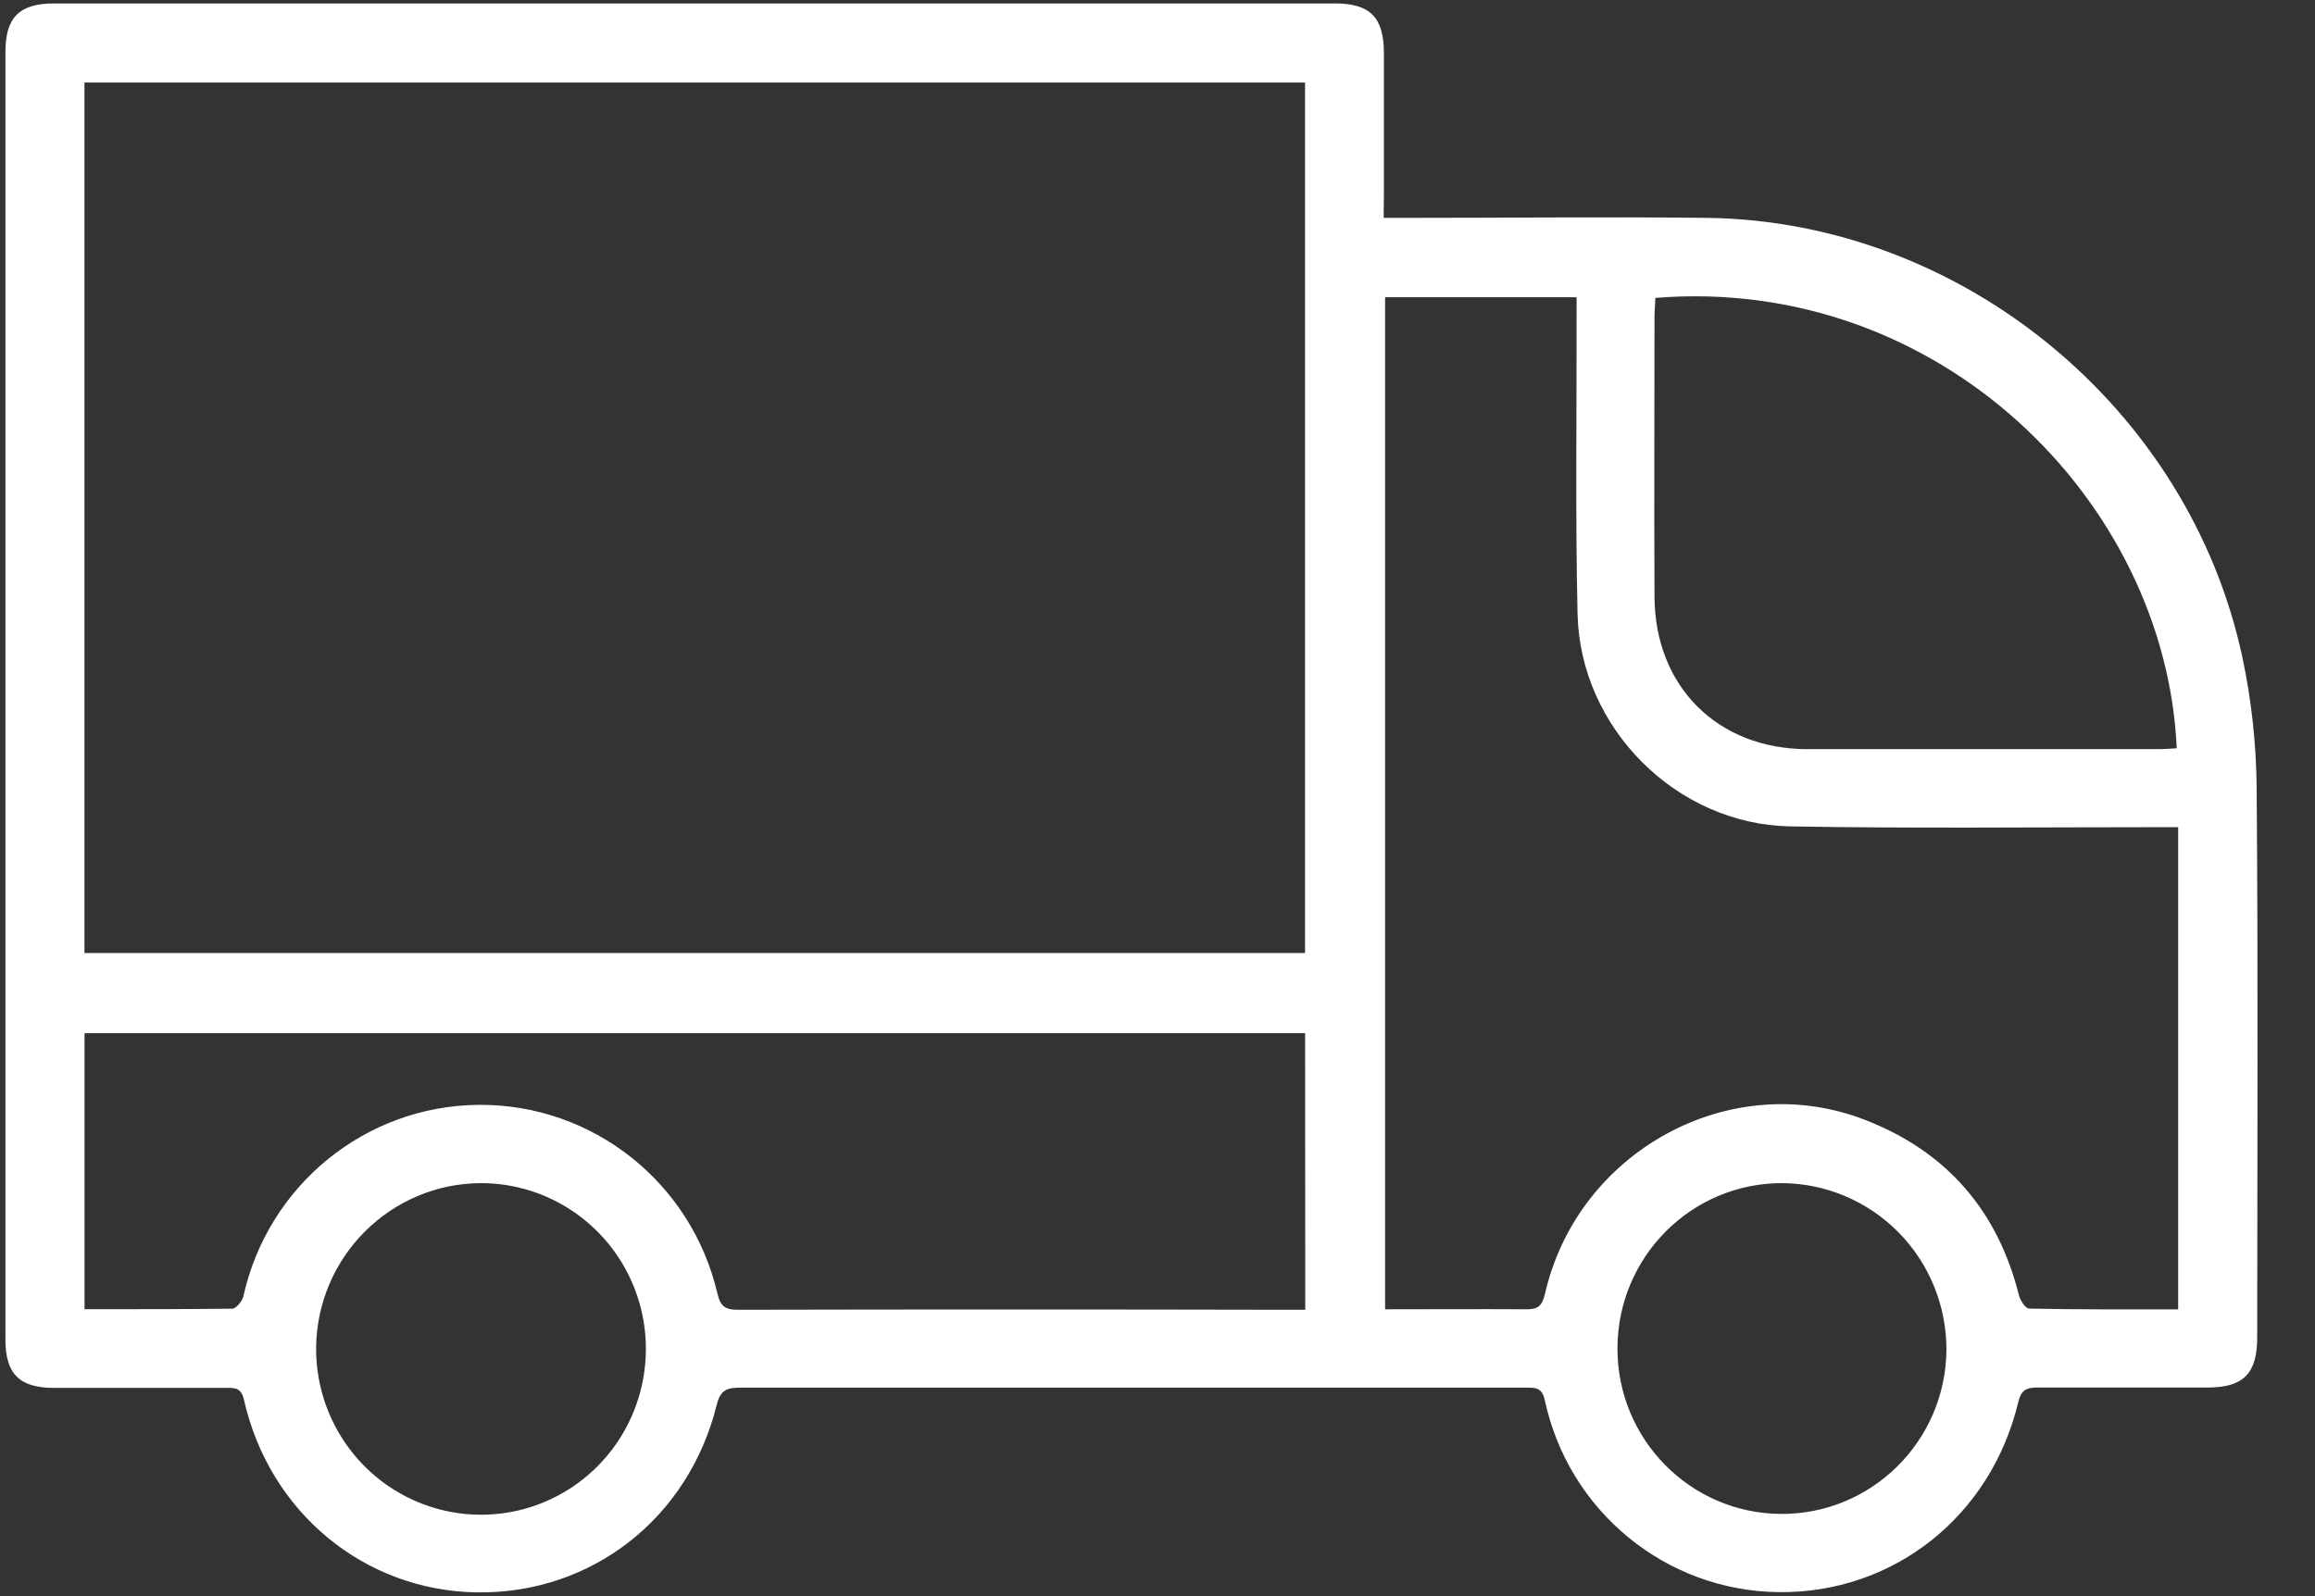 <?xml version="1.0" encoding="UTF-8"?>
<svg width="29px" height="20px" viewBox="0 0 29 20" version="1.1" xmlns="http://www.w3.org/2000/svg" xmlns:xlink="http://www.w3.org/1999/xlink">
    <rect x="0" y="0" width="29" height="20" fill="#333333" stroke="none"/>
    <title>Artboard Copy 57</title>
    <g id="Artboard-Copy-57" stroke="none" stroke-width="1" fill="none" fill-rule="evenodd">
        <g id="Logistics-01-Copy-3" fill="#FFFFFF" fill-rule="nonzero">
            <path d="M17.333,2.73 L17.613,2.73 C18.873,2.73 20.134,2.716 21.393,2.73 C24.576,2.775 27.424,5.112 28.091,8.239 C28.204,8.771 28.263,9.314 28.269,9.859 C28.288,12.159 28.277,14.46 28.276,16.76 C28.276,17.209 28.104,17.385 27.662,17.386 C26.952,17.386 26.242,17.386 25.531,17.386 C25.388,17.386 25.318,17.412 25.281,17.576 C24.936,19.005 23.717,19.966 22.281,19.95 C20.865,19.934 19.649,18.935 19.351,17.542 C19.315,17.379 19.226,17.388 19.113,17.388 L12.951,17.388 C11.725,17.388 10.5,17.388 9.274,17.388 C9.112,17.388 9.024,17.411 8.978,17.605 C8.625,19.028 7.409,19.971 5.98,19.953 C4.57,19.936 3.373,18.953 3.056,17.538 C3.022,17.388 2.942,17.39 2.833,17.391 L0.681,17.391 C0.244,17.391 0.068,17.217 0.068,16.786 L0.068,0.651 C0.068,0.218 0.243,0.043 0.678,0.043 L16.72,0.043 C17.164,0.043 17.336,0.217 17.336,0.666 C17.336,1.267 17.336,1.869 17.336,2.47 L17.333,2.73 Z M1.058,1.034 L1.058,11.942 L16.348,11.942 L16.348,1.034 L1.058,1.034 Z M27.286,16.407 L27.286,10.365 L27.022,10.365 C25.49,10.365 23.958,10.382 22.427,10.355 C21,10.33 19.795,9.123 19.762,7.693 C19.734,6.456 19.752,5.218 19.75,3.981 L19.75,3.724 L17.351,3.724 L17.351,16.406 C17.953,16.406 18.537,16.402 19.122,16.406 C19.267,16.406 19.318,16.364 19.353,16.215 C19.761,14.425 21.674,13.379 23.357,14.03 C24.378,14.424 25.023,15.161 25.291,16.229 C25.307,16.295 25.374,16.397 25.419,16.397 C26.038,16.41 26.654,16.407 27.286,16.407 Z M16.349,12.946 L1.059,12.946 L1.059,16.405 C1.686,16.405 2.298,16.405 2.909,16.398 C2.958,16.398 3.035,16.304 3.049,16.243 C3.357,14.849 4.582,13.853 6.002,13.844 C7.422,13.835 8.66,14.814 8.986,16.204 C9.025,16.372 9.086,16.412 9.247,16.412 C11.545,16.407 13.842,16.407 16.138,16.412 L16.351,16.412 L16.349,12.946 Z M20.736,3.733 C20.736,3.817 20.726,3.884 20.726,3.953 C20.726,5.129 20.72,6.306 20.726,7.477 C20.731,8.603 21.517,9.385 22.638,9.387 C24.108,9.387 25.577,9.387 27.045,9.387 C27.12,9.387 27.194,9.38 27.268,9.376 C27.129,6.27 24.282,3.445 20.736,3.733 L20.736,3.733 Z M3.96,16.891 C3.956,17.732 4.456,18.493 5.227,18.818 C5.999,19.144 6.889,18.969 7.482,18.376 C8.075,17.782 8.254,16.888 7.935,16.11 C7.616,15.333 6.862,14.825 6.026,14.825 C4.891,14.829 3.97,15.75 3.96,16.891 L3.96,16.891 Z M22.322,14.825 C21.187,14.825 20.266,15.749 20.262,16.891 C20.258,18.032 21.173,18.962 22.308,18.97 C23.444,18.977 24.371,18.06 24.383,16.918 C24.385,16.366 24.17,15.835 23.784,15.443 C23.397,15.05 22.871,14.828 22.322,14.825 Z" id="Shape"></path>
        </g>
    </g>
</svg>